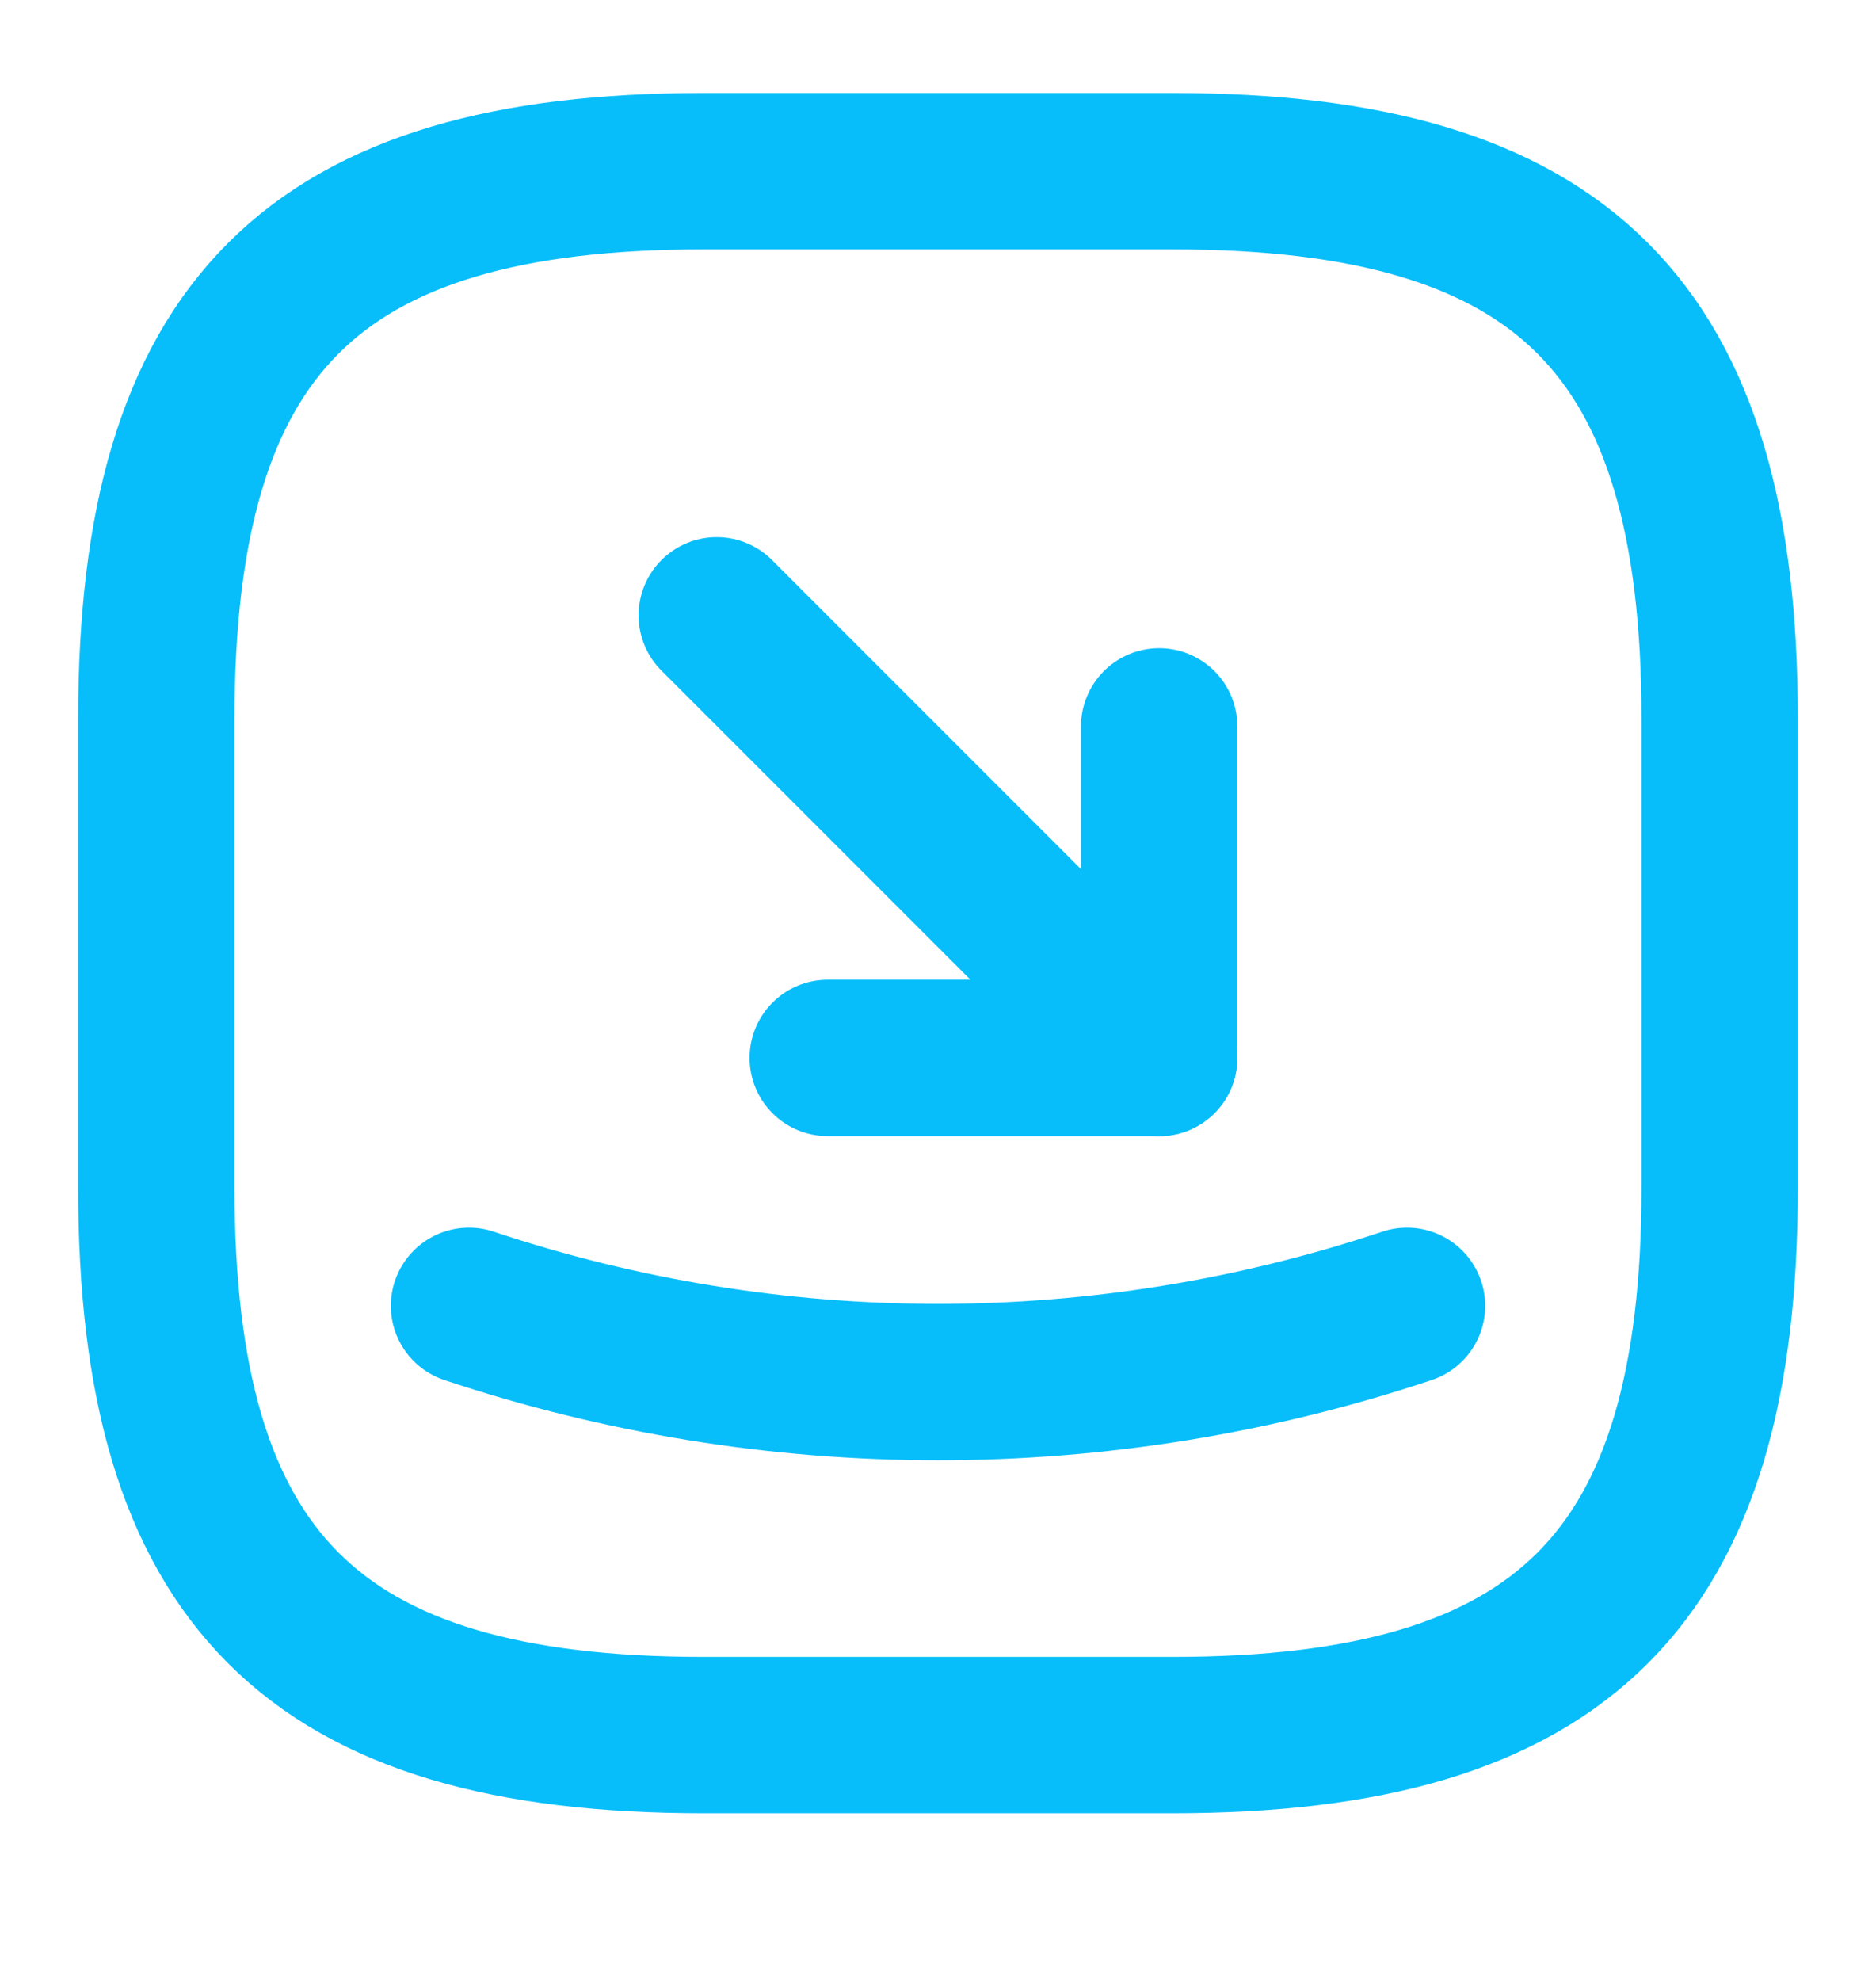 <svg width="18" height="19" viewBox="0 0 18 19" fill="none" xmlns="http://www.w3.org/2000/svg">
<path d="M6.75 16.642H11.25C15 16.642 16.5 15.142 16.5 11.392V6.892C16.5 3.142 15 1.642 11.25 1.642H6.75C3 1.642 1.5 3.142 1.5 6.892V11.392C1.5 15.142 3 16.642 6.75 16.642Z" stroke="#07BEFA" stroke-width="1.5" stroke-linecap="round" stroke-linejoin="round"/>
<path d="M7.942 10.147H11.122V6.967" stroke="#07BEFA" stroke-width="1.5" stroke-linecap="round" stroke-linejoin="round"/>
<path d="M11.122 10.147L6.877 5.902" stroke="#07BEFA" stroke-width="1.5" stroke-linecap="round" stroke-linejoin="round"/>
<path d="M4.5 12.525C7.418 13.5 10.582 13.5 13.5 12.525" stroke="#07BEFA" stroke-width="1.5" stroke-linecap="round" stroke-linejoin="round"/>
</svg>

